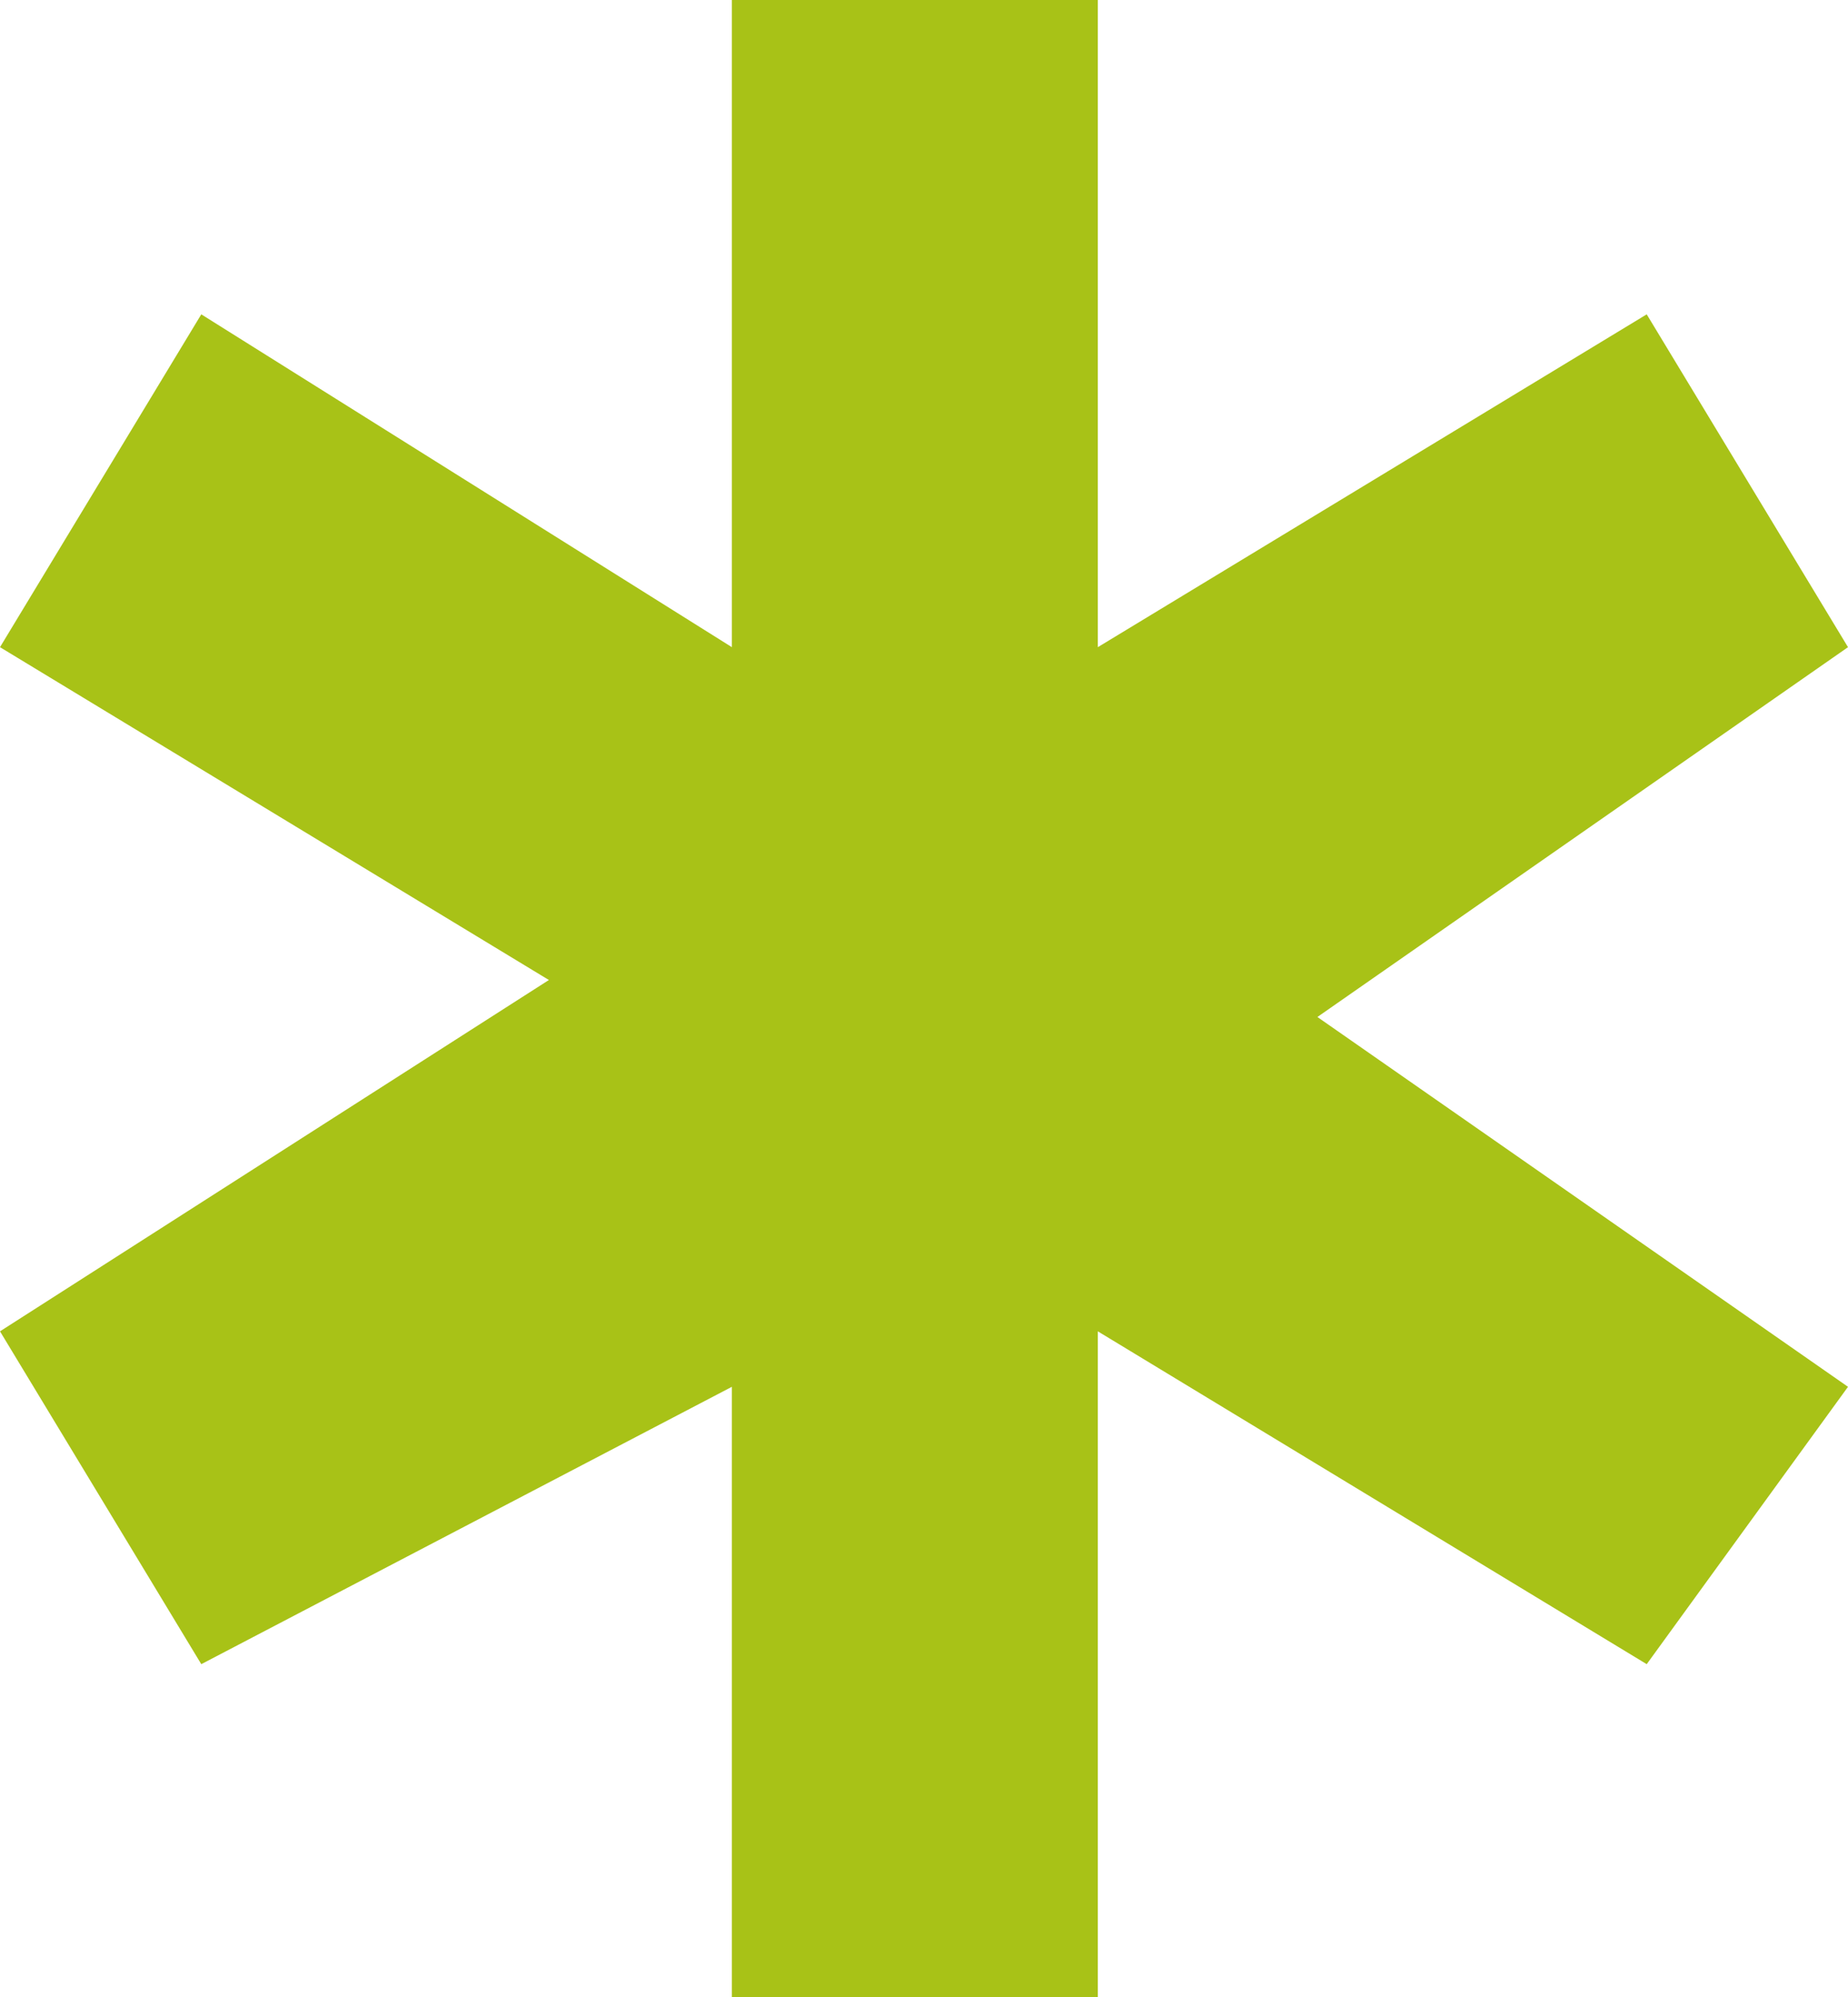 <svg width="50" height="54" viewBox="0 0 50 54" fill="#A8C217" xmlns="http://www.w3.org/2000/svg">
<path d="M29.703 54H19.802V37.5L5.446 45L0 36L14.851 26.5L0 17.5L5.446 8.5L19.802 17.5V0H29.703V17.5L44.554 8.5L50 17.5L35.644 27.5L50 37.5L44.554 45L29.703 36V54Z" fill="#A8C217"/>
</svg>
